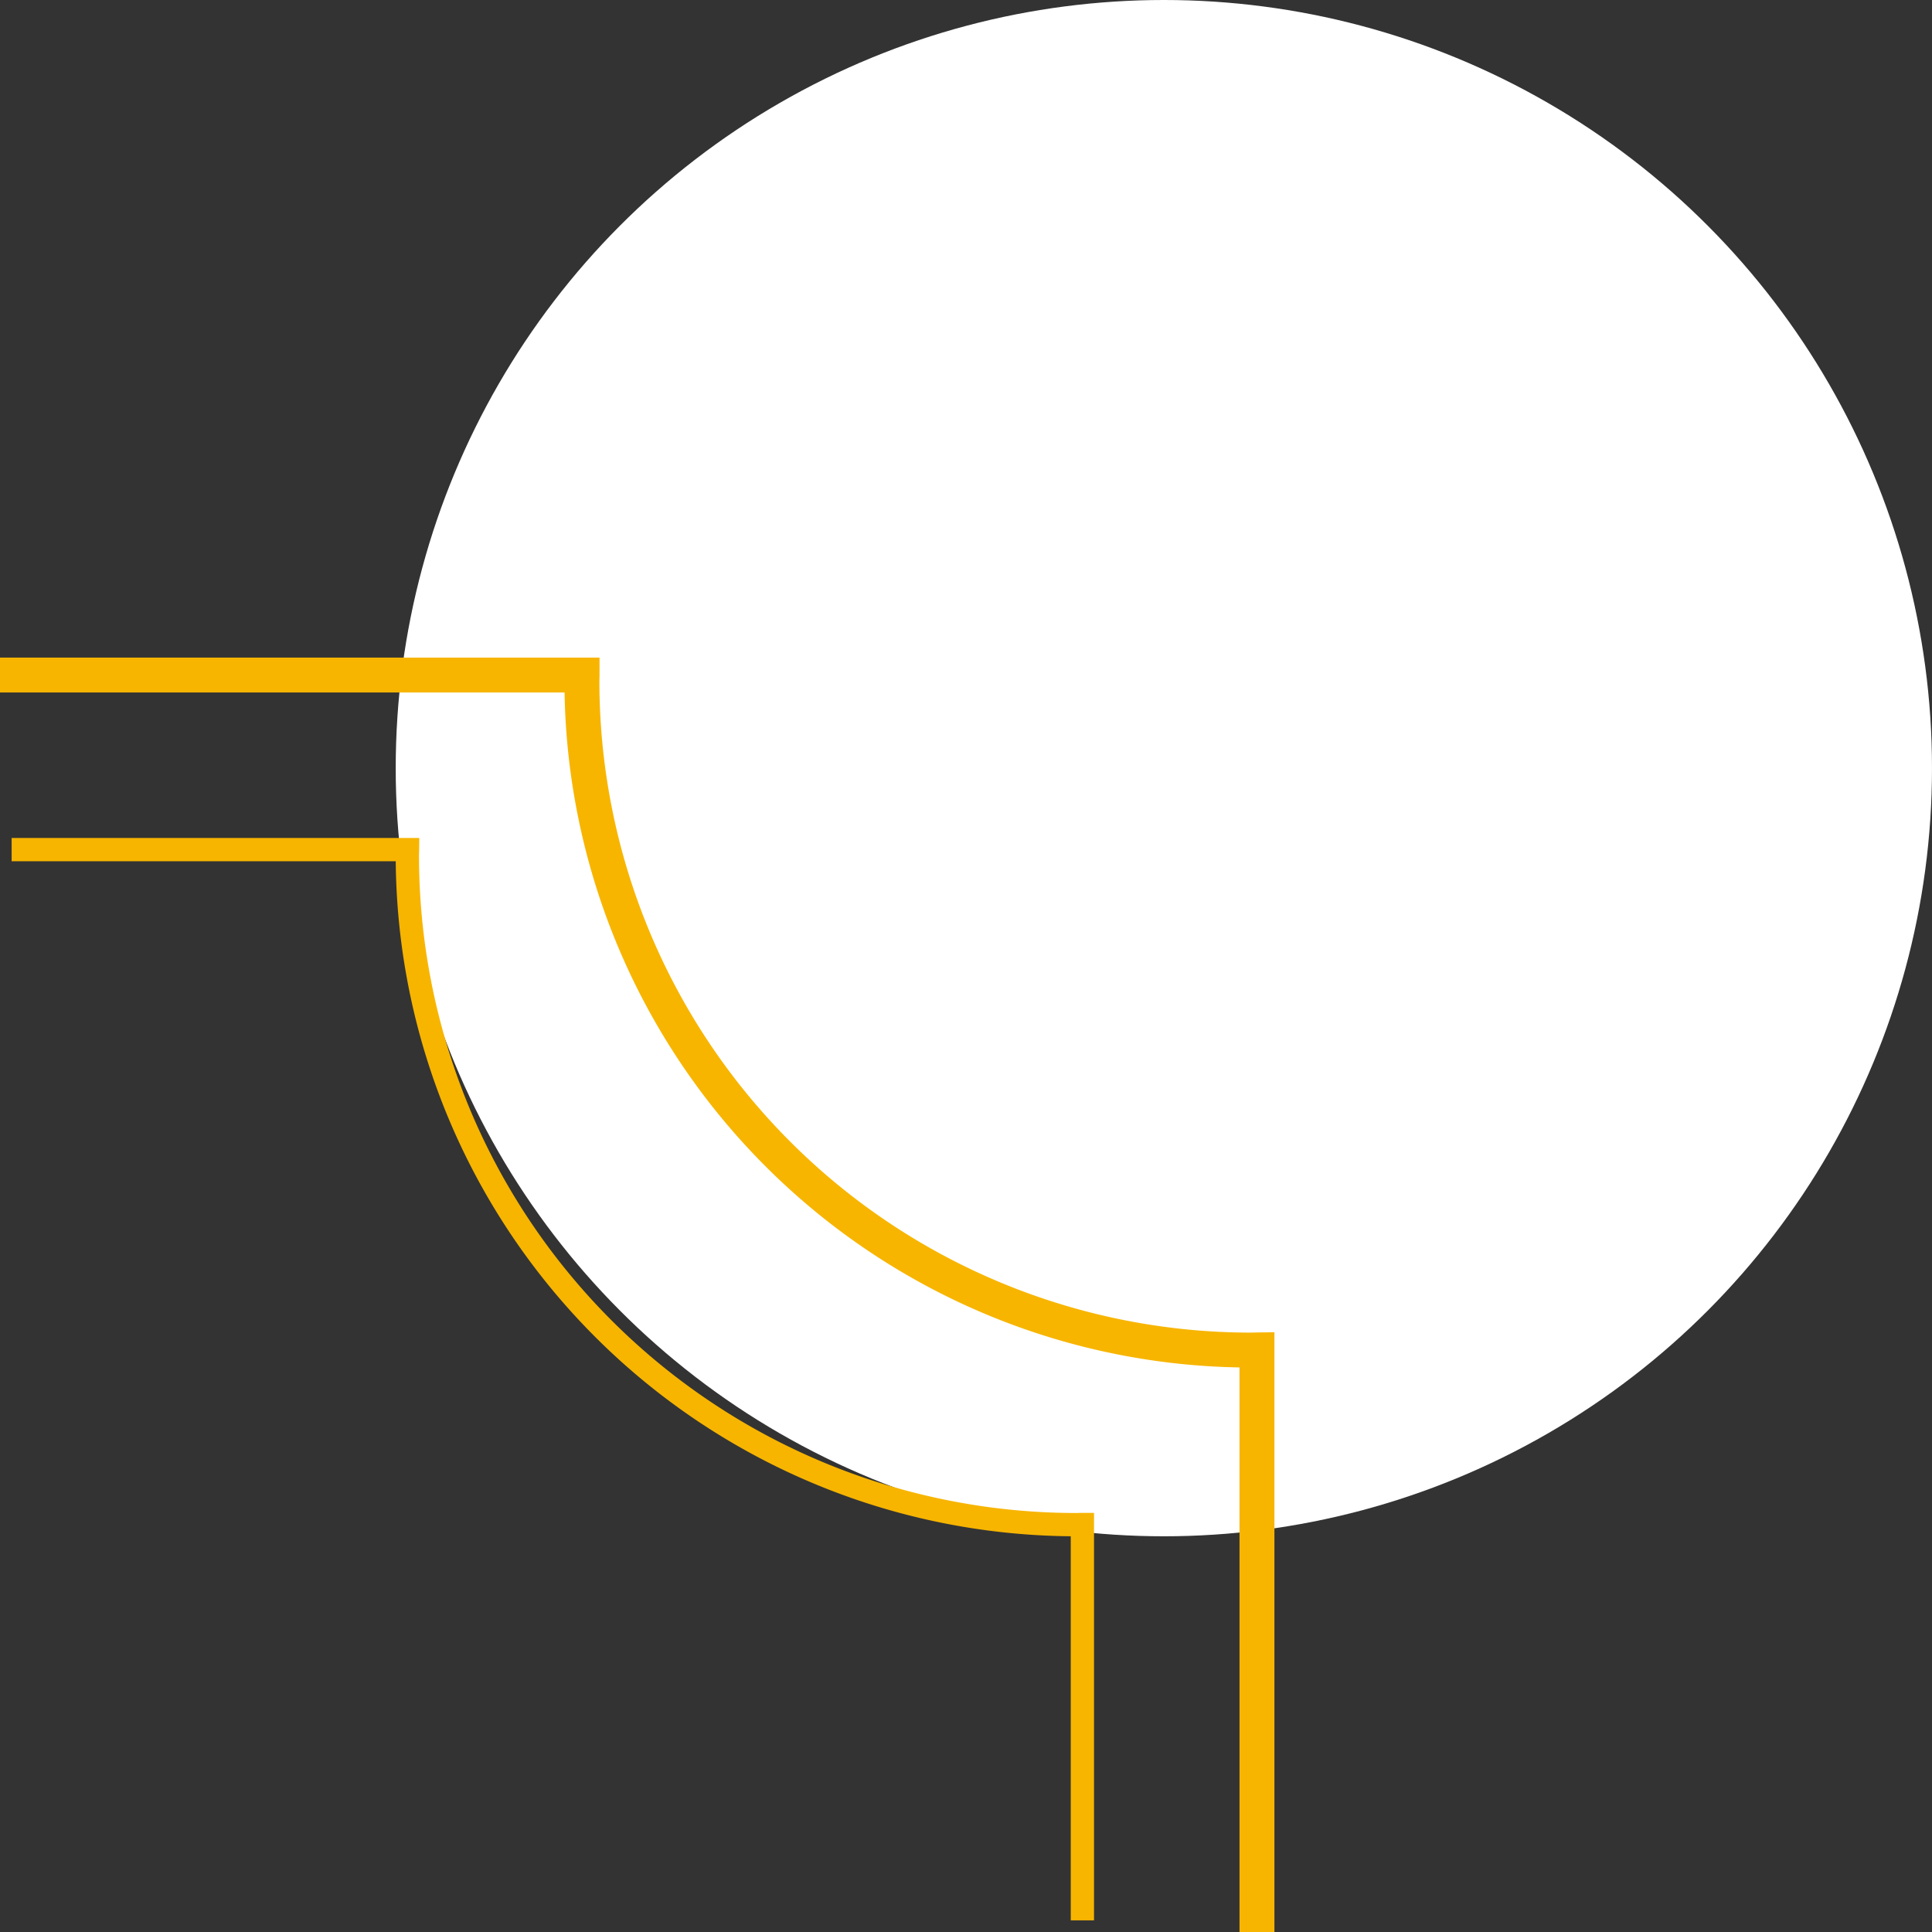 <svg xmlns="http://www.w3.org/2000/svg" width="166" height="166" viewBox="0 0 166 166">
  <rect x="0" y="0" width="166" height="166" fill="#333333" stroke="none"/>
  <g id="Group_349" data-name="Group 349" transform="translate(-1168 -2128)">
    <g id="Group_383" data-name="Group 383">
      <circle id="Ellipse_7" data-name="Ellipse 7" cx="66" cy="66" r="66" transform="translate(1202 2128)" fill="#fff"/>
      <path id="Path_161" data-name="Path 161" d="M75,303h50.013c0,.167-.013.332-.013.5A57.5,57.5,0,0,0,182.5,361c.168,0,.333-.011.5-.013V411" transform="translate(1093 1883)" fill="none" stroke="#f7b500" stroke-miterlimit="10" stroke-width="3"/>
      <path id="Path_165" data-name="Path 165" d="M167,303H132.987c0,.167.013.332.013.5A57.5,57.5,0,0,1,75.5,361c-.168,0-.333-.011-.5-.013V395" transform="translate(1564 2126) rotate(90)" fill="none" stroke="#f7b500" stroke-miterlimit="10" stroke-width="2"/>
    </g>
  </g>
</svg>
